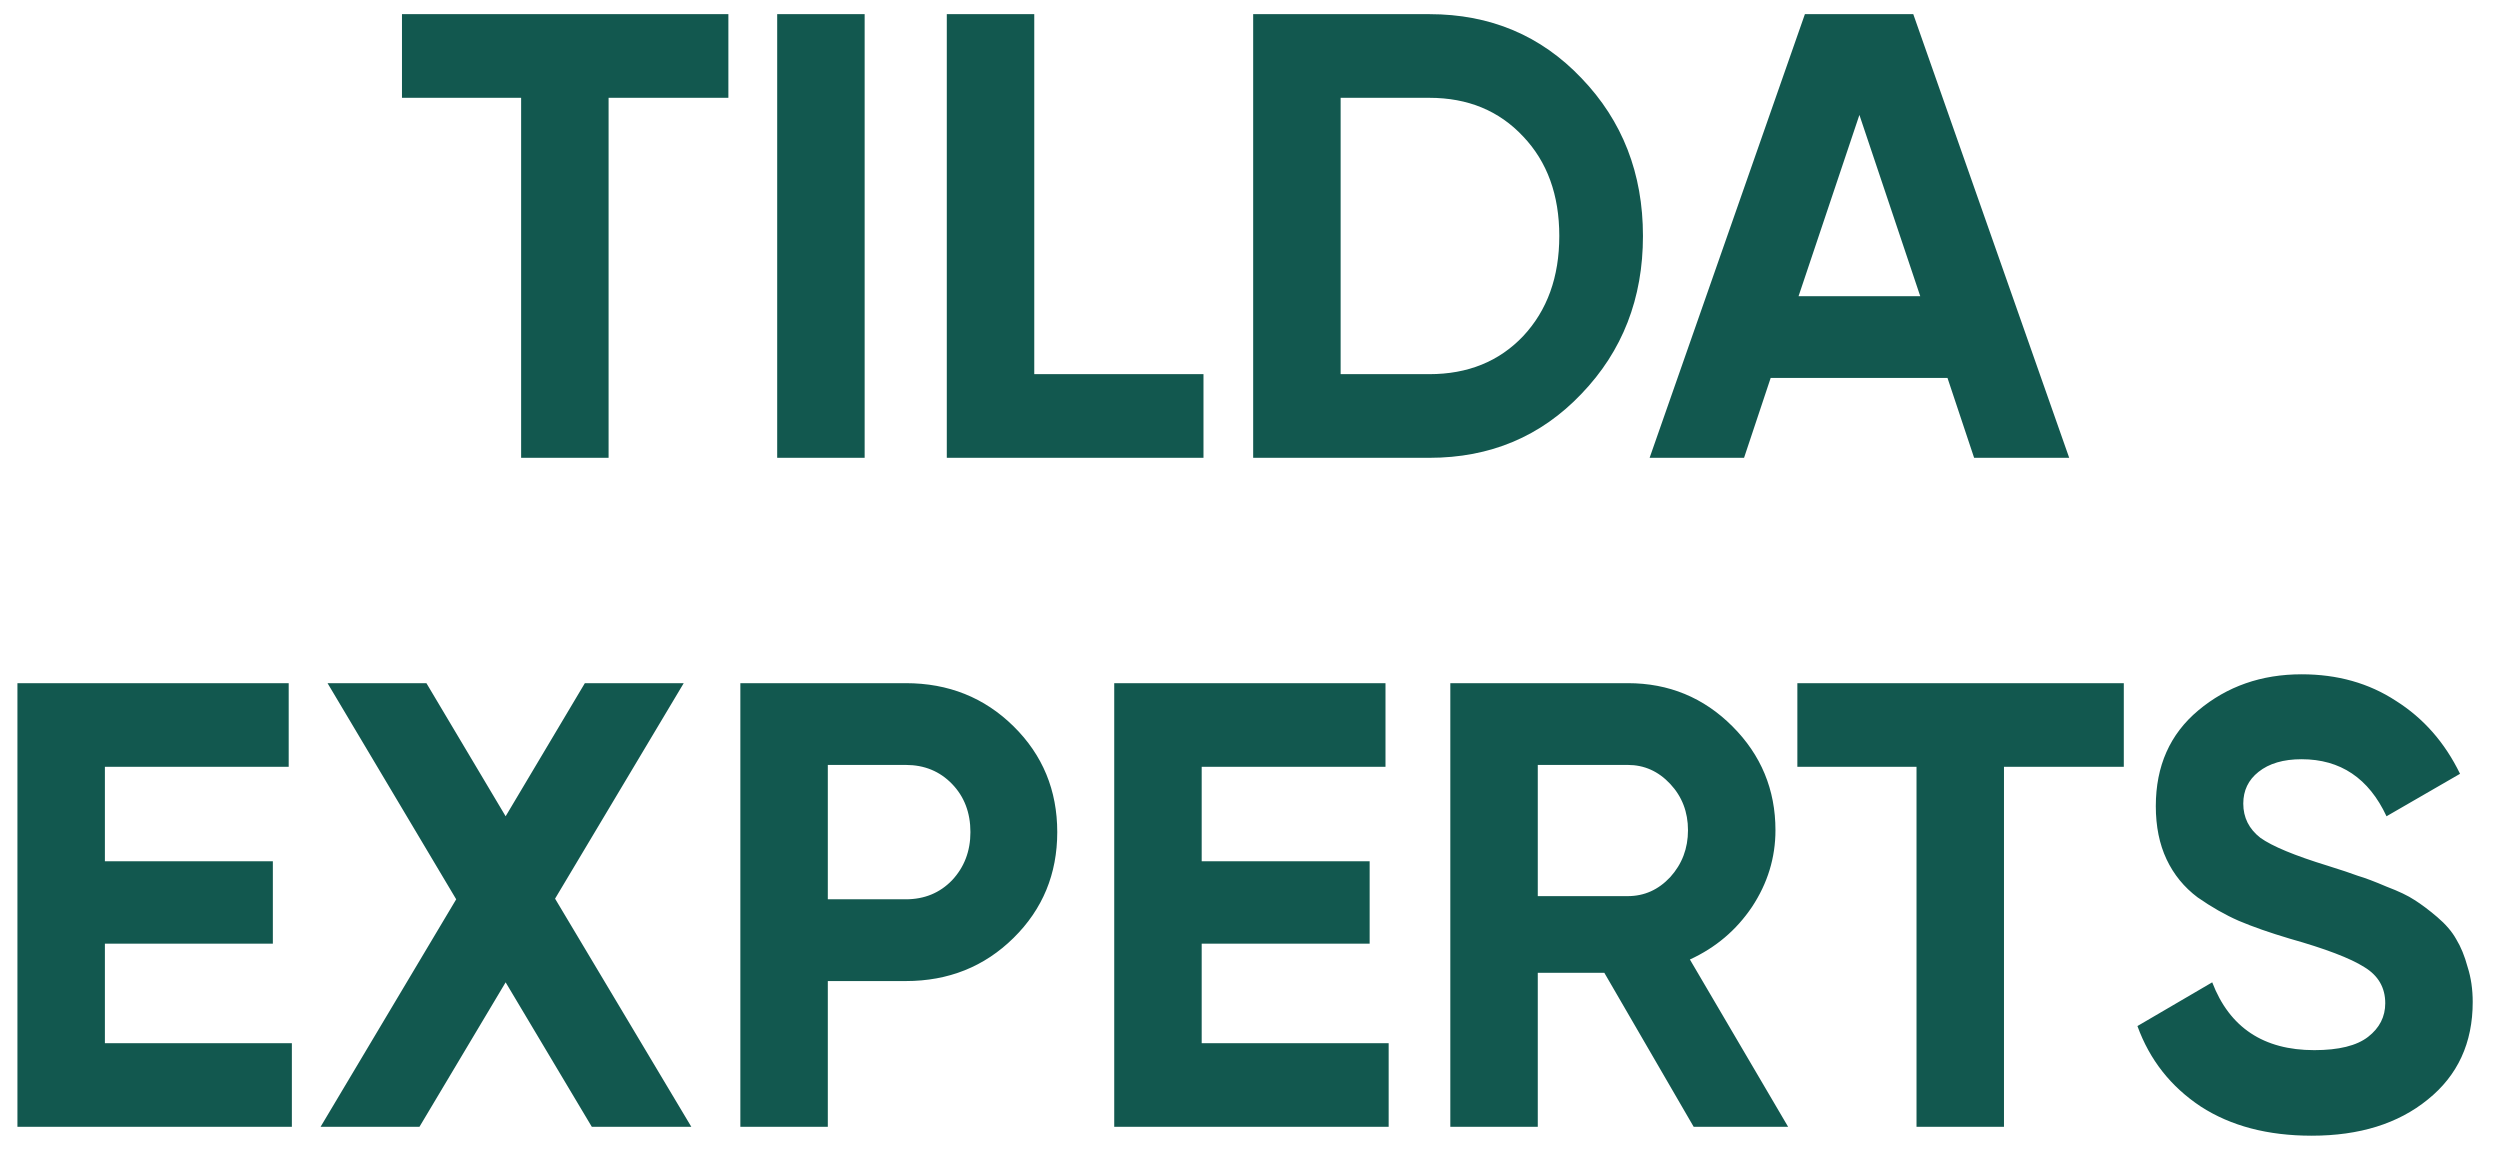 <?xml version="1.0" encoding="UTF-8"?> <svg xmlns="http://www.w3.org/2000/svg" width="71" height="33" viewBox="0 0 71 33" fill="none"> <path d="M20.686 0.402L20.686 2.778L17.284 2.778L17.284 13.002L14.8 13.002L14.8 2.778L11.416 2.778L11.416 0.402L20.686 0.402ZM22.072 0.402L24.556 0.402L24.556 13.002L22.072 13.002L22.072 0.402ZM29.373 10.626L34.179 10.626L34.179 13.002L26.889 13.002L26.889 0.402L29.373 0.402L29.373 10.626ZM40.594 0.402C42.322 0.402 43.762 1.008 44.914 2.22C46.078 3.432 46.66 4.926 46.66 6.702C46.66 8.478 46.078 9.972 44.914 11.184C43.762 12.396 42.322 13.002 40.594 13.002L35.59 13.002L35.59 0.402L40.594 0.402ZM40.594 10.626C41.686 10.626 42.574 10.266 43.258 9.546C43.942 8.814 44.284 7.866 44.284 6.702C44.284 5.538 43.942 4.596 43.258 3.876C42.574 3.144 41.686 2.778 40.594 2.778L38.074 2.778L38.074 10.626L40.594 10.626ZM56.065 13.002L55.309 10.734L50.287 10.734L49.531 13.002L46.849 13.002L51.259 0.402L54.337 0.402L58.765 13.002L56.065 13.002ZM51.079 8.412L54.535 8.412L52.807 3.264L51.079 8.412ZM2.979 29.626L8.289 29.626L8.289 32.002L0.495 32.002L0.495 19.402L8.199 19.402L8.199 21.778L2.979 21.778L2.979 24.46L7.749 24.46L7.749 26.8L2.979 26.8L2.979 29.626ZM19.634 32.002L16.808 32.002L14.36 27.898L11.912 32.002L9.104 32.002L12.956 25.54L9.302 19.402L12.11 19.402L14.36 23.182L16.61 19.402L19.418 19.402L15.764 25.522L19.634 32.002ZM25.724 19.402C26.936 19.402 27.956 19.81 28.784 20.626C29.612 21.442 30.026 22.444 30.026 23.632C30.026 24.82 29.612 25.822 28.784 26.638C27.956 27.454 26.936 27.862 25.724 27.862L23.51 27.862L23.51 32.002L21.026 32.002L21.026 19.402L25.724 19.402ZM25.724 25.54C26.252 25.54 26.69 25.36 27.038 25C27.386 24.628 27.56 24.172 27.56 23.632C27.56 23.08 27.386 22.624 27.038 22.264C26.69 21.904 26.252 21.724 25.724 21.724L23.51 21.724L23.51 25.54L25.724 25.54ZM34.128 29.626L39.438 29.626L39.438 32.002L31.644 32.002L31.644 19.402L39.348 19.402L39.348 21.778L34.128 21.778L34.128 24.46L38.898 24.46L38.898 26.8L34.128 26.8L34.128 29.626ZM48.101 32.002L45.563 27.628L43.673 27.628L43.673 32.002L41.189 32.002L41.189 19.402L46.229 19.402C47.393 19.402 48.383 19.81 49.199 20.626C50.015 21.442 50.423 22.426 50.423 23.578C50.423 24.358 50.201 25.084 49.757 25.756C49.313 26.416 48.725 26.914 47.993 27.25L50.783 32.002L48.101 32.002ZM43.673 21.724L43.673 25.45L46.229 25.45C46.697 25.45 47.099 25.27 47.435 24.91C47.771 24.538 47.939 24.094 47.939 23.578C47.939 23.062 47.771 22.624 47.435 22.264C47.099 21.904 46.697 21.724 46.229 21.724L43.673 21.724ZM60.316 19.402L60.316 21.778L56.913 21.778L56.913 32.002L54.429 32.002L54.429 21.778L51.045 21.778L51.045 19.402L60.316 19.402ZM65.653 32.254C64.405 32.254 63.355 31.978 62.503 31.426C61.651 30.862 61.051 30.1 60.703 29.14L62.827 27.898C63.319 29.182 64.285 29.824 65.725 29.824C66.421 29.824 66.931 29.698 67.255 29.446C67.579 29.194 67.741 28.876 67.741 28.492C67.741 28.048 67.543 27.706 67.147 27.466C66.751 27.214 66.043 26.944 65.023 26.656C64.459 26.488 63.979 26.32 63.583 26.152C63.199 25.984 62.809 25.762 62.413 25.486C62.029 25.198 61.735 24.838 61.531 24.406C61.327 23.974 61.225 23.47 61.225 22.894C61.225 21.754 61.627 20.848 62.431 20.176C63.247 19.492 64.225 19.15 65.365 19.15C66.385 19.15 67.279 19.402 68.047 19.906C68.827 20.398 69.433 21.088 69.865 21.976L67.777 23.182C67.273 22.102 66.469 21.562 65.365 21.562C64.849 21.562 64.441 21.682 64.141 21.922C63.853 22.15 63.709 22.45 63.709 22.822C63.709 23.218 63.871 23.542 64.195 23.794C64.531 24.034 65.167 24.298 66.103 24.586C66.487 24.706 66.775 24.802 66.967 24.874C67.171 24.934 67.441 25.036 67.777 25.18C68.125 25.312 68.389 25.438 68.569 25.558C68.761 25.678 68.977 25.84 69.217 26.044C69.457 26.248 69.637 26.458 69.757 26.674C69.889 26.89 69.997 27.154 70.081 27.466C70.177 27.766 70.225 28.096 70.225 28.456C70.225 29.62 69.799 30.544 68.947 31.228C68.107 31.912 67.009 32.254 65.653 32.254Z" fill="#12584F"></path> </svg> 